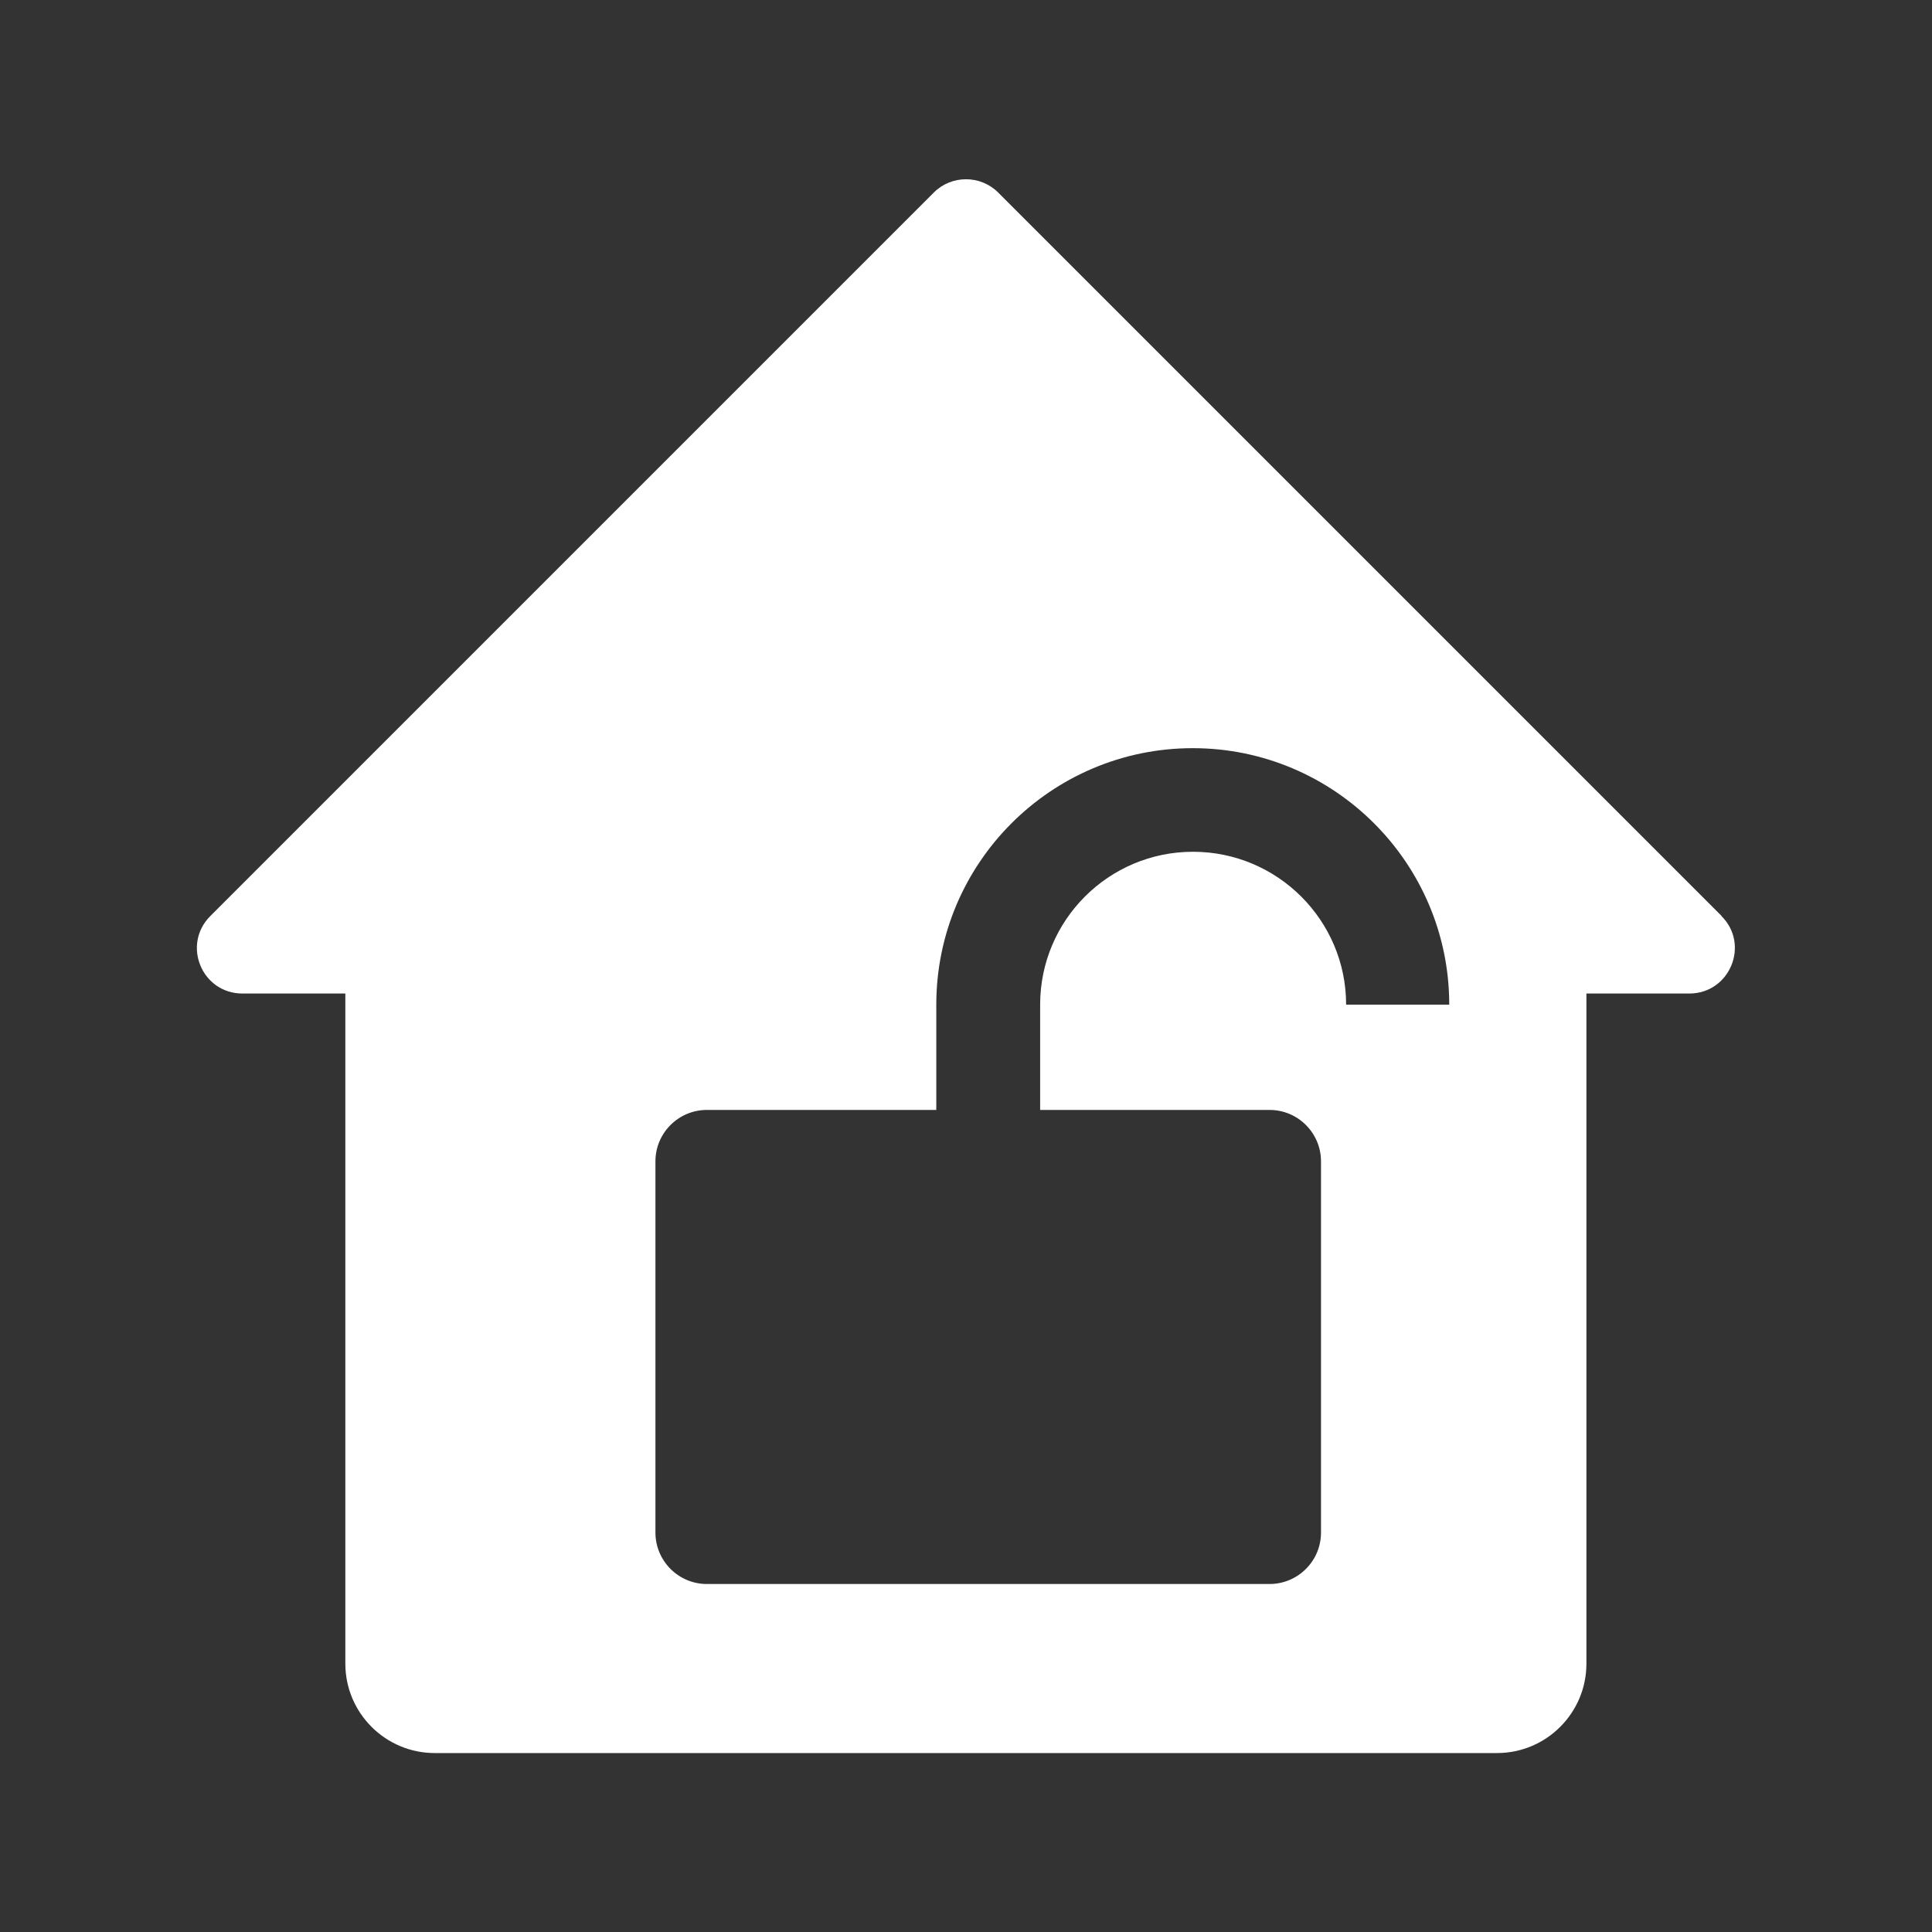 <?xml version="1.0" encoding="UTF-8"?>
<svg id="Calque_1" data-name="Calque 1" xmlns="http://www.w3.org/2000/svg" viewBox="0 0 80 80">
  <rect x="0" y="0" width="80" height="80" fill="#333333" stroke="none"/>
  <defs>
    <style>
      .cls-1 {
        fill: #fff;
      }
    </style>
  </defs>
  <path class="cls-1" d="m71.29,37.93L41.33,7.97c-.73-.73-1.93-.73-2.66,0l-29.96,29.96c-1.19,1.19-.35,3.21,1.33,3.21h4.26v27.75c0,2.04,1.66,3.7,3.7,3.7h43.99c2.04,0,3.7-1.66,3.7-3.7v-27.75h4.26c1.68,0,2.52-2.03,1.33-3.21Zm-15.55,3.67c0-3.49-2.84-6.33-6.34-6.33s-6.33,2.84-6.33,6.33v4.36h9.5c1.18,0,2.13.96,2.13,2.13v15.37c0,1.18-.96,2.13-2.13,2.13h-23.3c-1.18,0-2.13-.96-2.13-2.13v-15.37c0-1.18.96-2.13,2.13-2.13h9.5v-4.36c0-5.86,4.76-10.62,10.62-10.62s10.62,4.76,10.62,10.62h-4.29Z"/>
</svg>